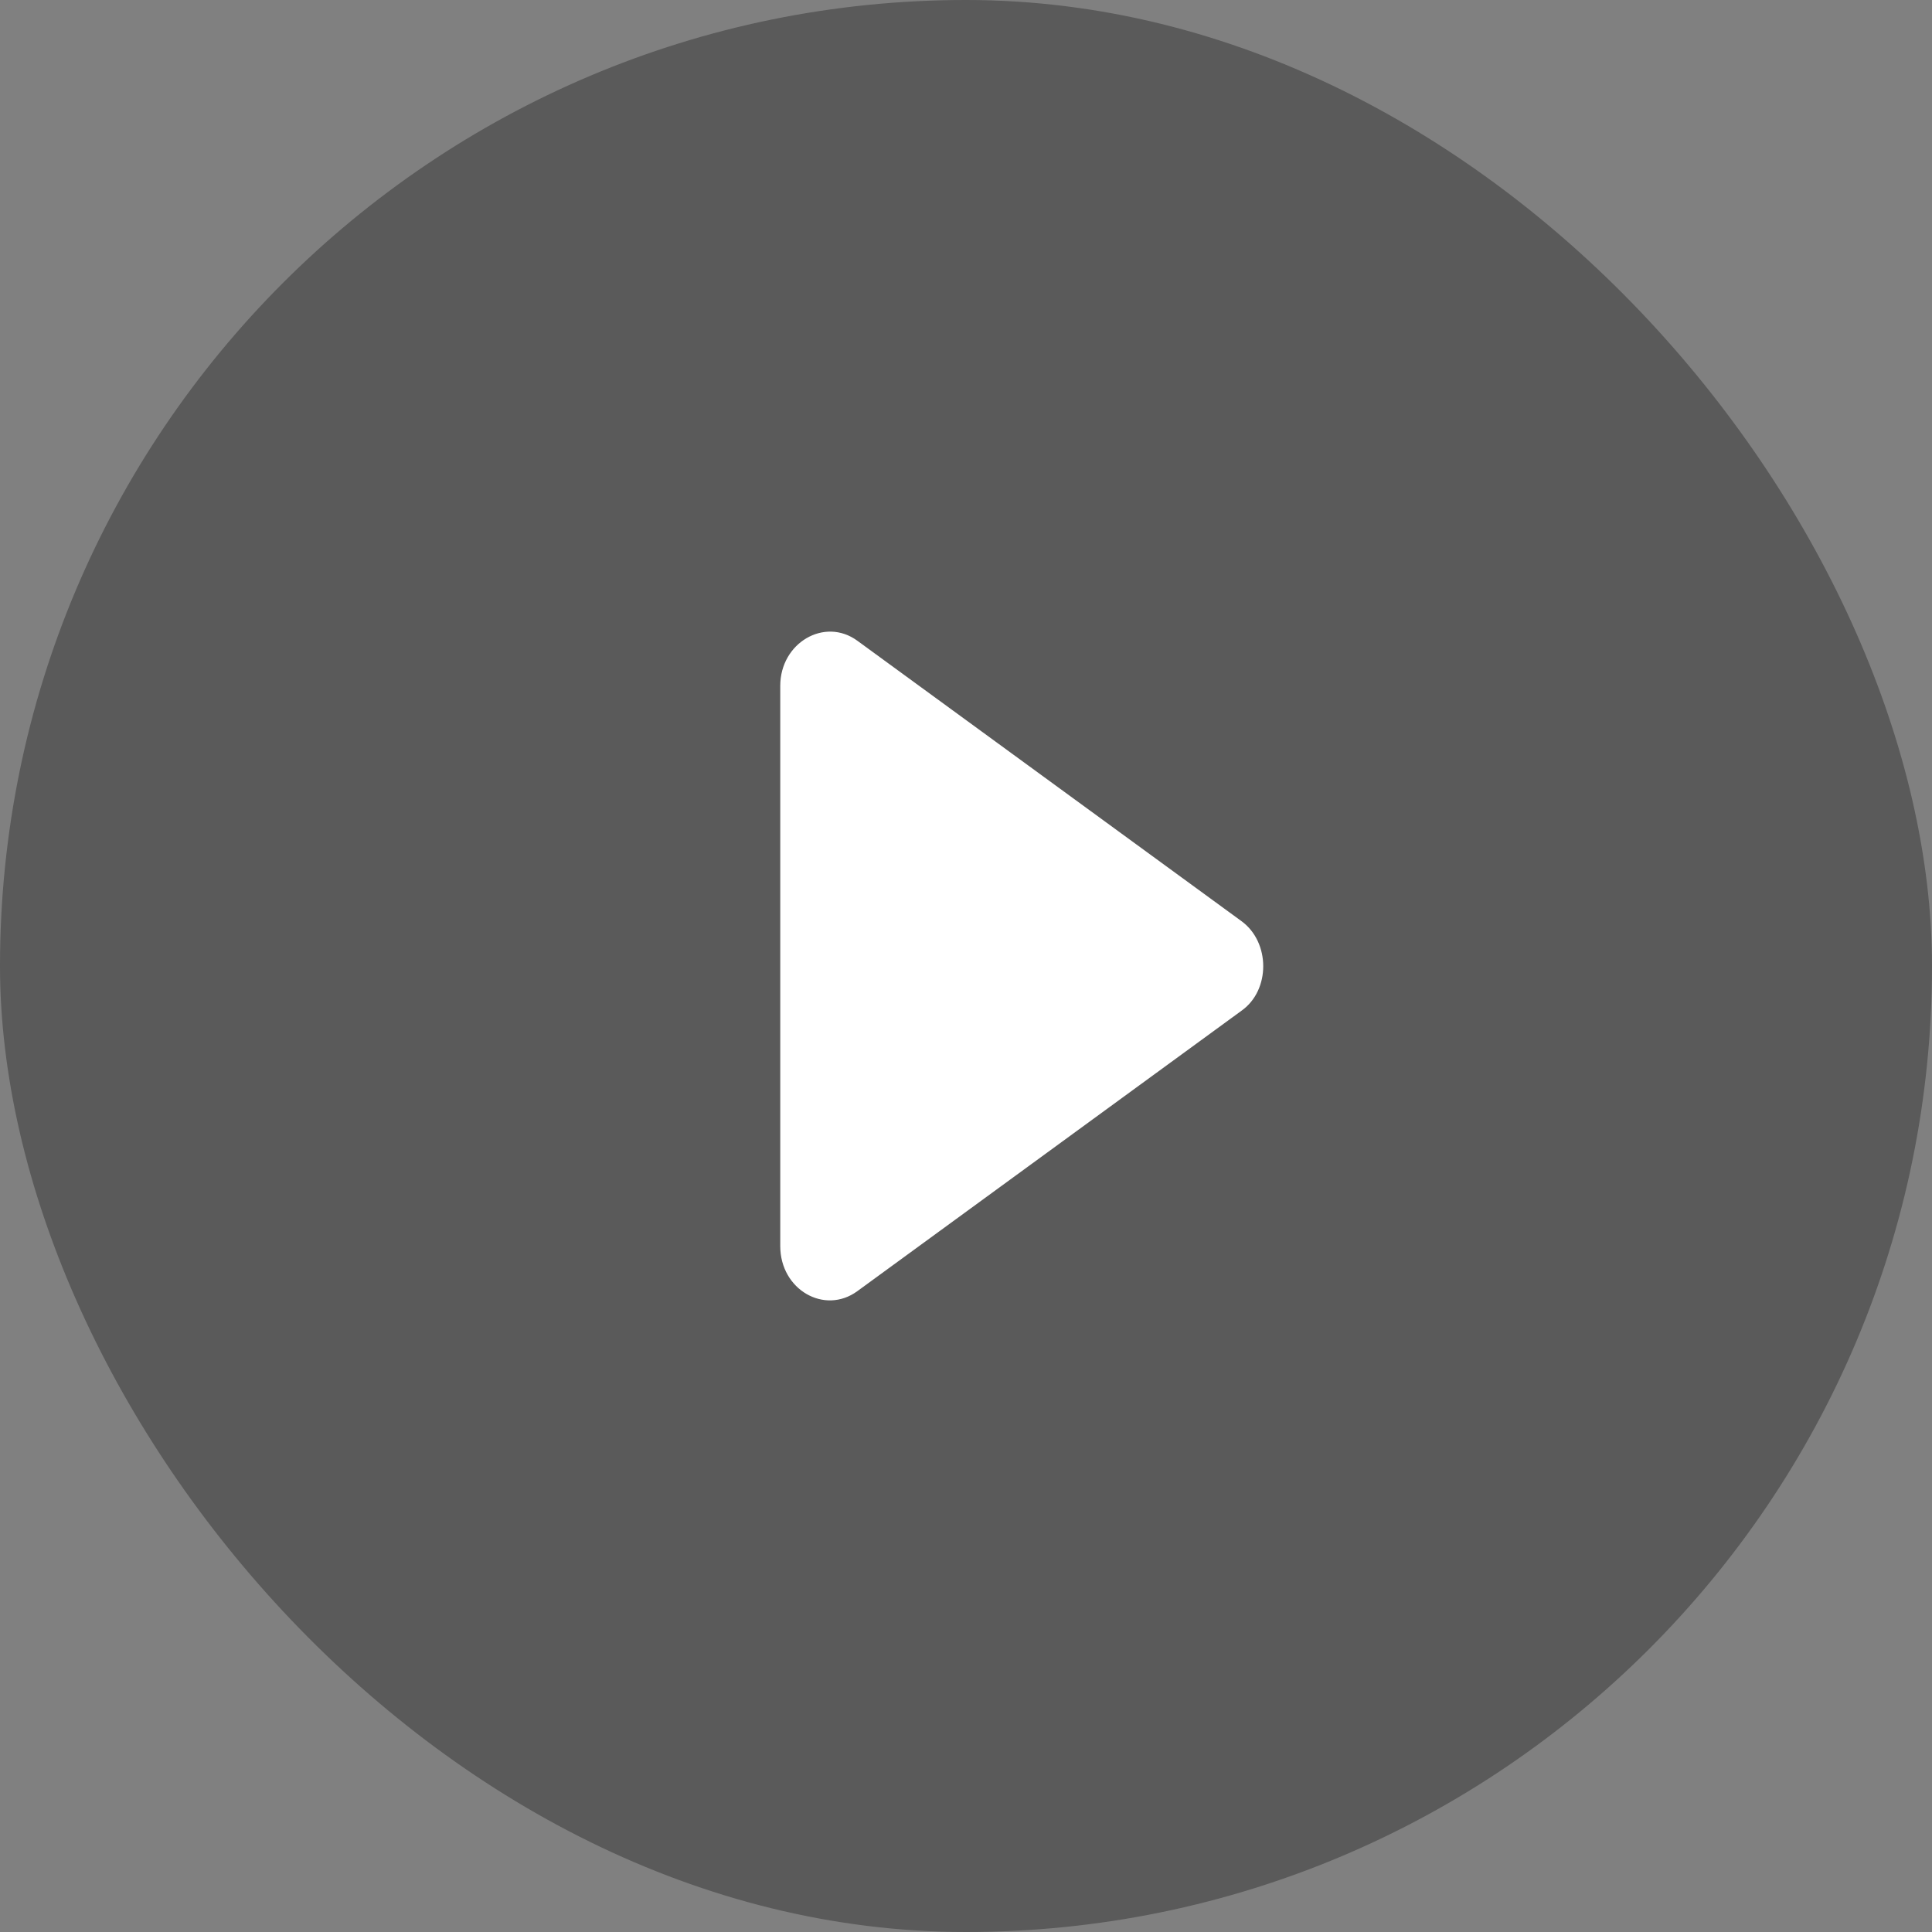 <svg width="70" height="70" viewBox="0 0 70 70" fill="none" xmlns="http://www.w3.org/2000/svg">
<rect x="0" y="0" width="70" height="70" fill="#808080" stroke="none"/>
<rect opacity="0.3" width="70" height="70" rx="35" fill="black"/>
<path d="M44.984 33.377L31.063 23.215C29.875 22.348 28.27 23.292 28.27 24.849V45.147C28.27 46.73 29.875 47.649 31.063 46.781L44.984 36.619C46.031 35.879 46.031 34.143 44.984 33.377Z" fill="white"/>
</svg>
